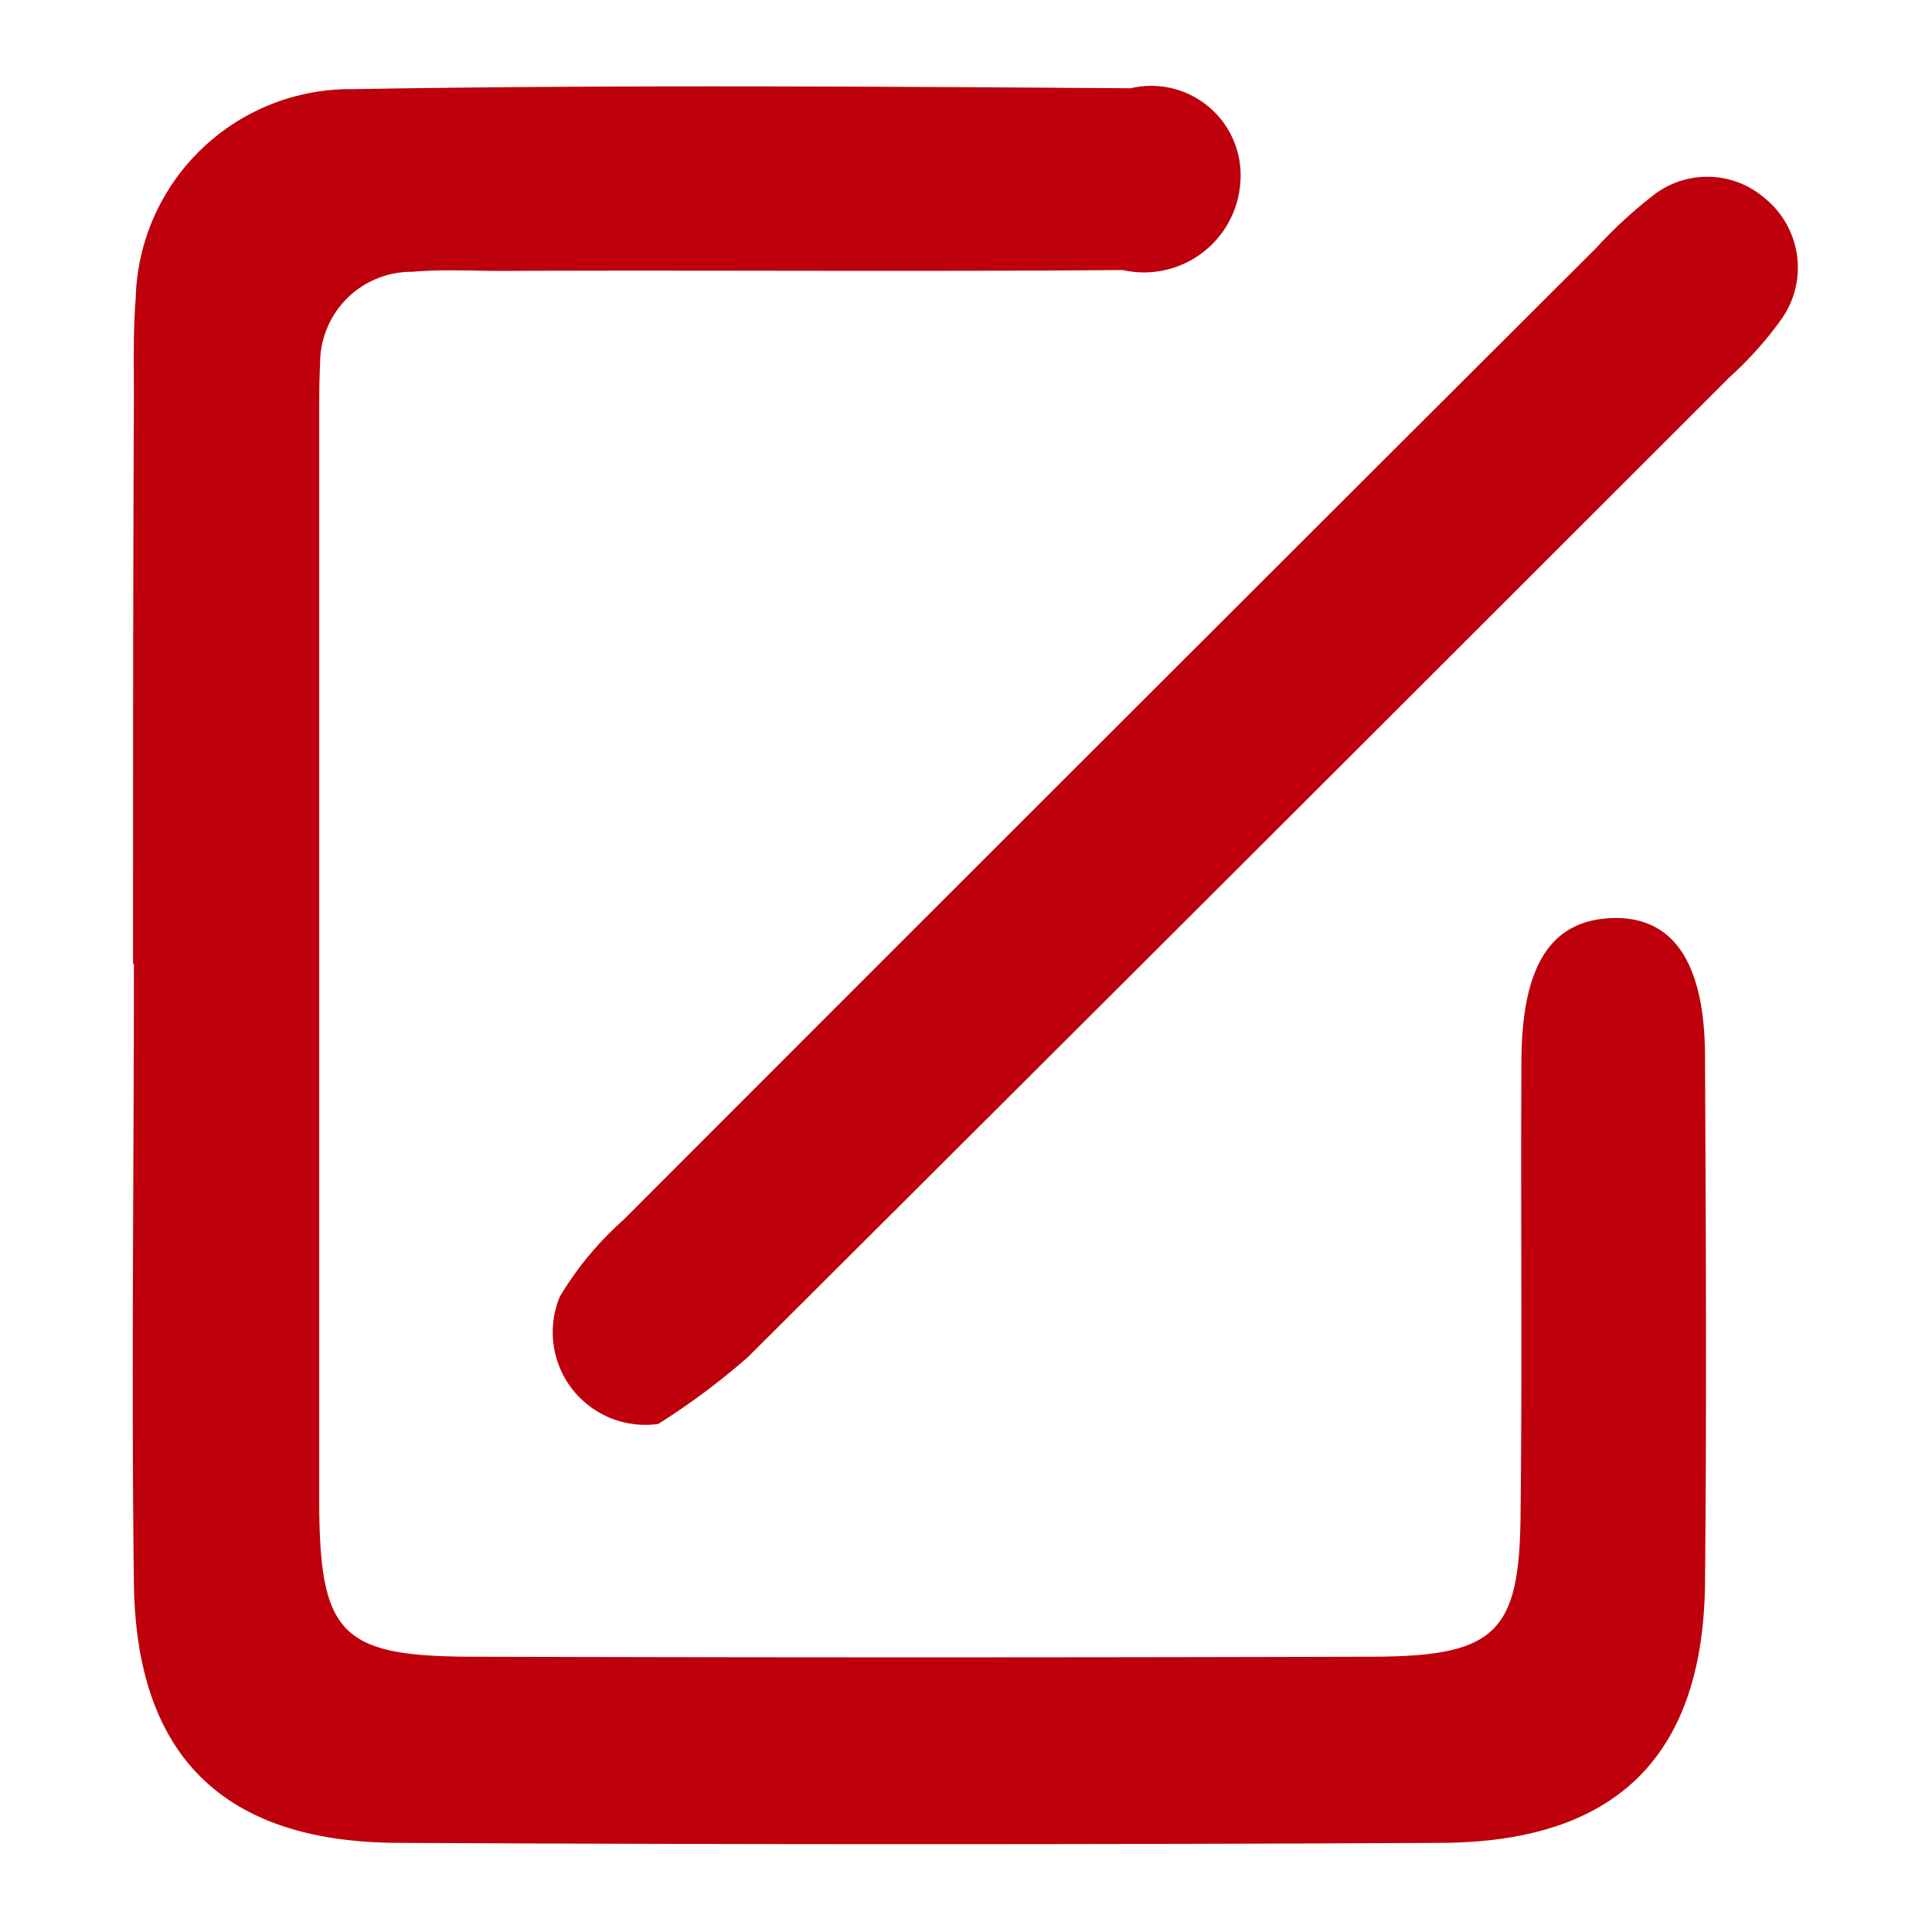 <svg xmlns="http://www.w3.org/2000/svg" width="22" height="22" viewBox="0 0 22 22">
  <defs>
    <style>
      .cls-1sy6653wtwer {
        fill: #bd000c;
        fill-rule: evenodd;
      }
    </style>
  </defs>
  <path id="形状_642" data-name="形状 642" class="cls-1sy6653wtwer" d="M1891.52,7618c-0.68.03-1.01,0.53-1.02,1.6-0.01,1.72.01,3.45-.01,5.18-0.01,1.34-.27,1.62-1.64,1.63-3.45.01-6.91,0.01-10.36,0-1.43-.01-1.67-0.27-1.68-1.72v-12.37c0-.22,0-0.43.01-0.64a1.041,1.041,0,0,1,1.05-1.04c0.34-.03.68-0.01,1.01-0.01,2.36-.01,4.72.01,7.08-0.01a1.1,1.1,0,0,0,1.34-1.01,1.018,1.018,0,0,0-1.25-1.06c-2.96-.02-5.91-0.04-8.86.01a2.445,2.445,0,0,0-2.47,2.39c-0.03.37-.02,0.75-0.02,1.13-0.01,2.15-.01,4.29-0.01,6.44h0.01c0,2.36-.03,4.72,0,7.07,0.03,1.96,1.03,2.93,3,2.94,3.96,0.02,7.93.02,11.89,0,1.98-.01,2.97-0.98,3-2.93,0.02-2.02.01-4.04,0-6.06C1892.58,7618.48,1892.21,7617.97,1891.52,7618Zm1.76-8.19a1,1,0,0,0-1.28-.04,5.253,5.253,0,0,0-.65.6q-5.55,5.535-11.08,11.07a3.708,3.708,0,0,0-.72.87,1.055,1.055,0,0,0,1.12,1.45,8.048,8.048,0,0,0,1.02-.76q5.6-5.58,11.18-11.16a4.1,4.1,0,0,0,.59-0.66A1.016,1.016,0,0,0,1893.28,7609.81Z" transform="translate(-1873.175 -7607.545)"/>
</svg>
